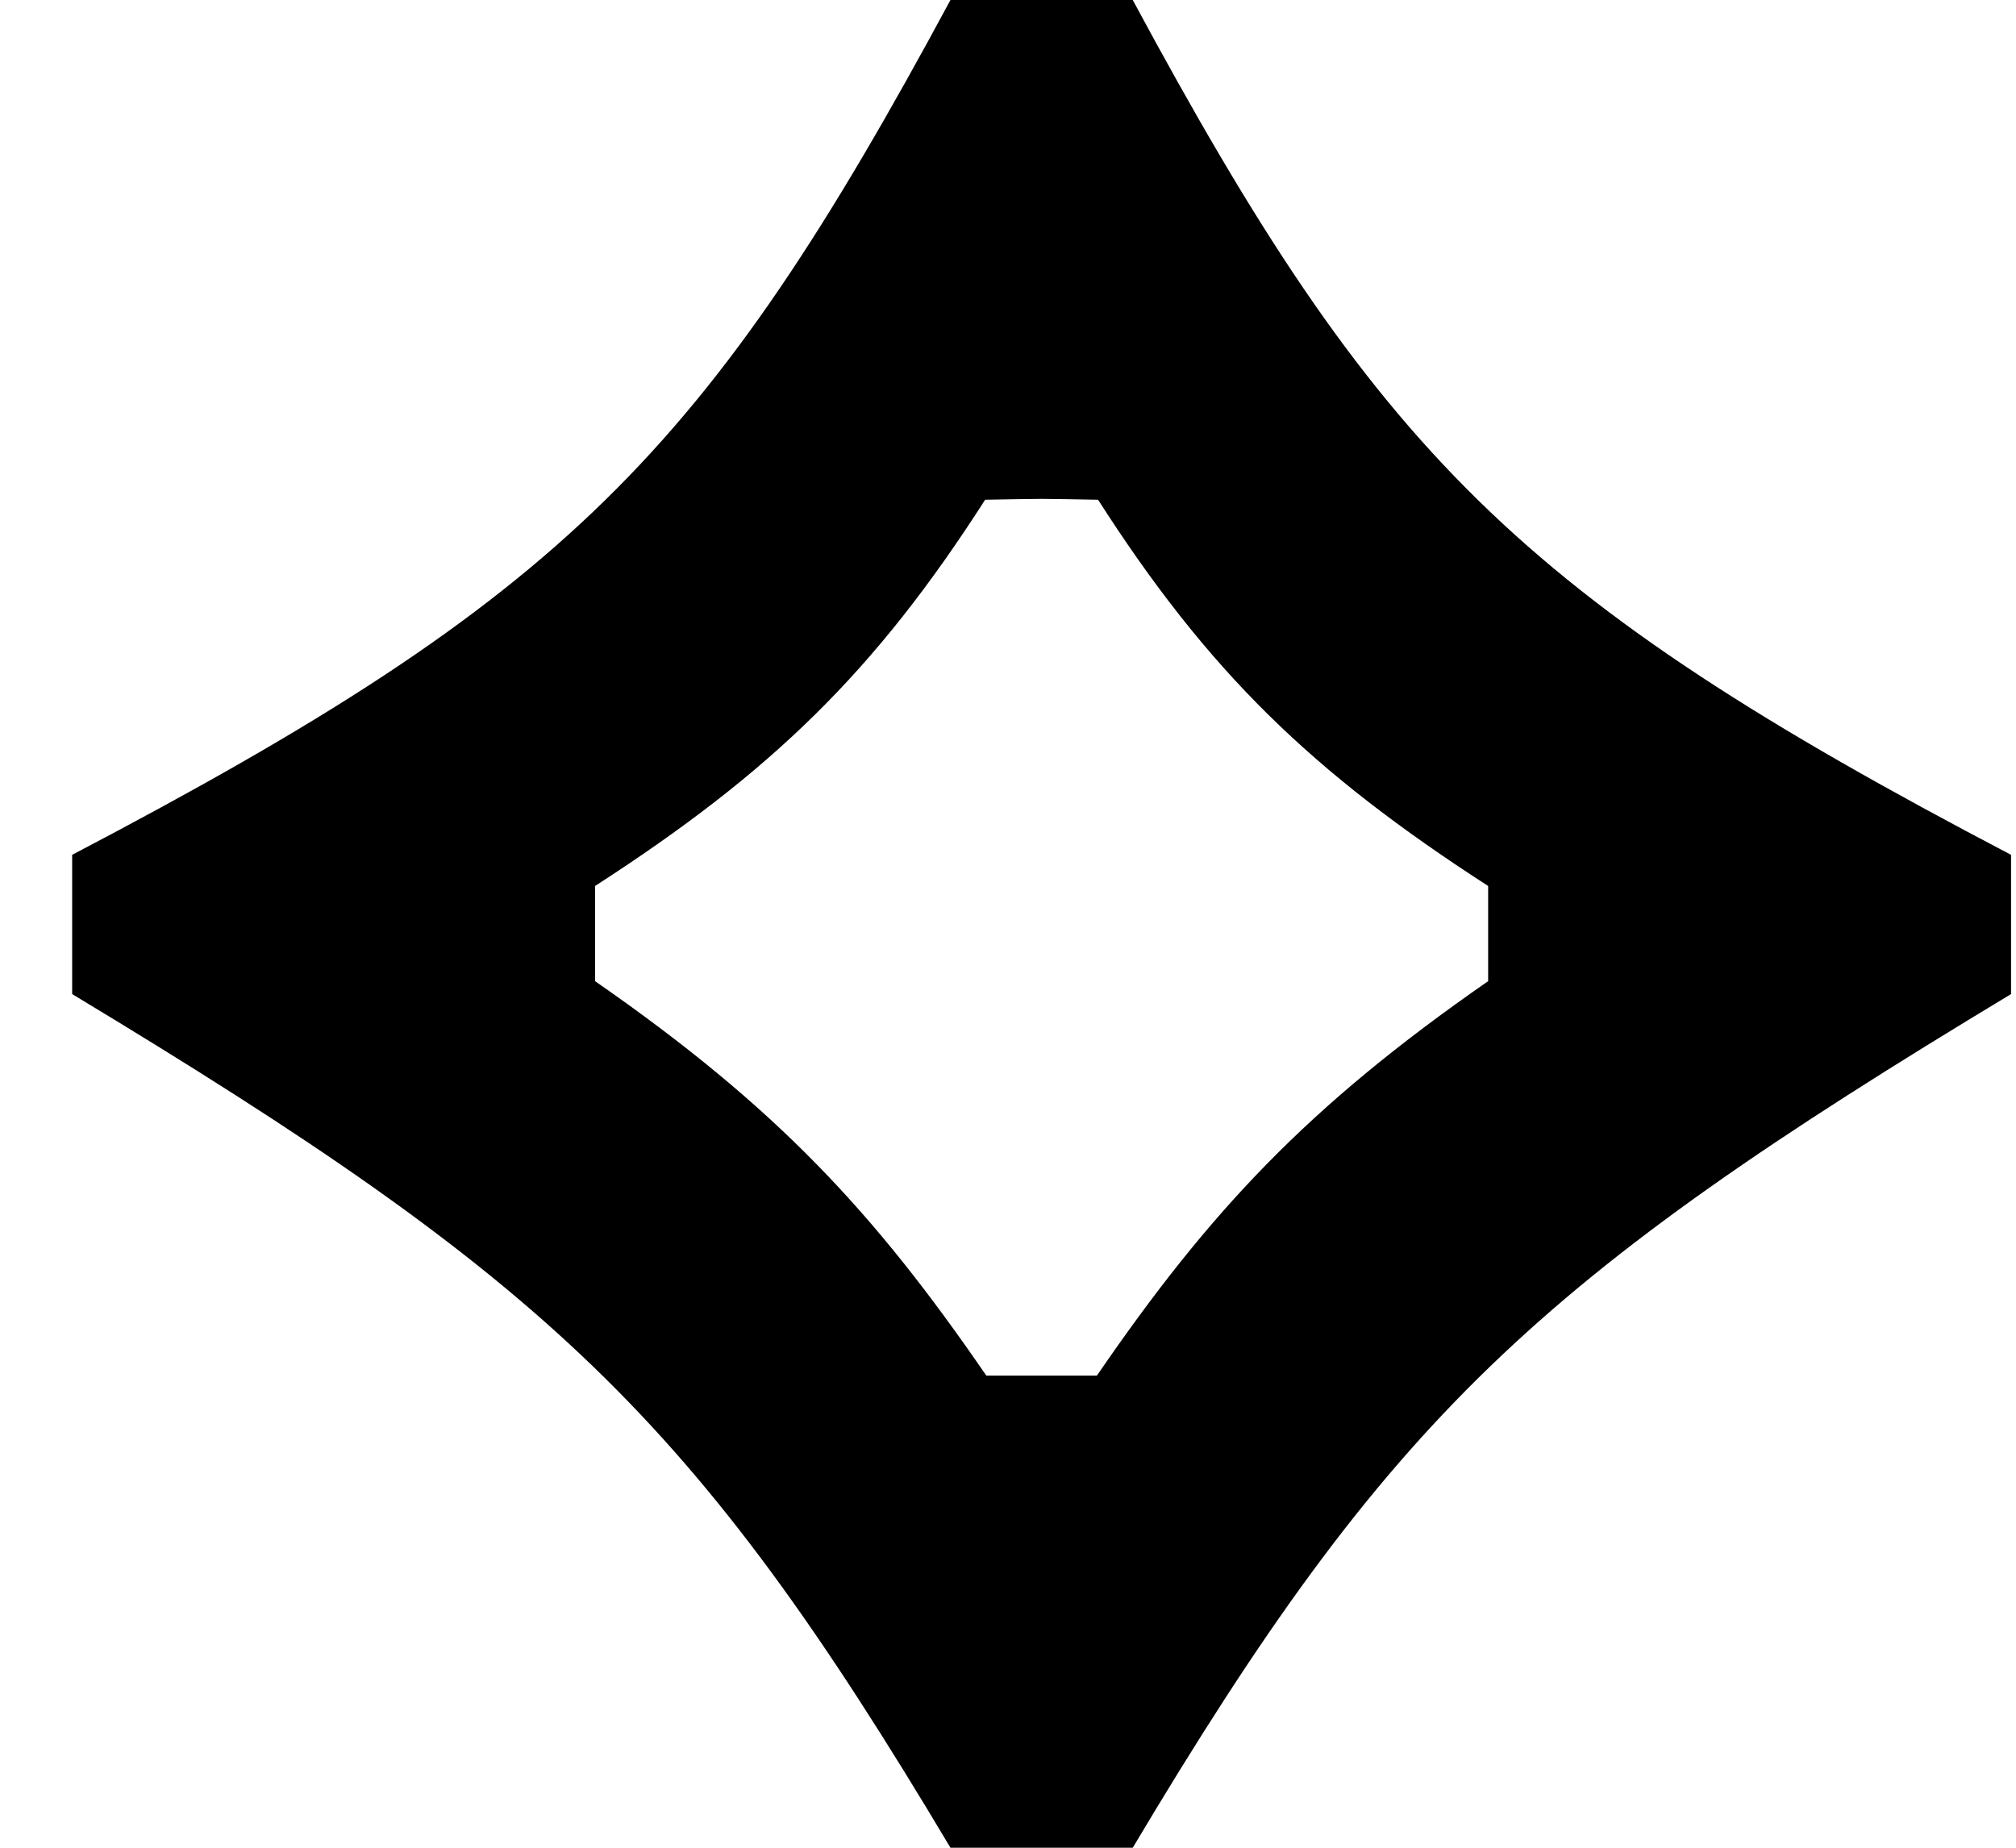 <svg width="24" height="22" viewBox="0 0 24 22" fill="none" xmlns="http://www.w3.org/2000/svg">
<path fill-rule="evenodd" clip-rule="evenodd" d="M11.315 0H12.131H12.669H13.485C16.39 5.396 18.067 7.101 23.941 10.178V11.836C18.285 15.246 16.549 16.857 13.485 22H12.669H12.131H11.315C8.251 16.857 6.514 15.246 0.859 11.836V10.178C6.733 7.101 8.41 5.396 11.315 0ZM12.131 16.379H12.669H13.058C14.398 14.426 15.559 13.18 17.716 11.682V10.549C15.613 9.191 14.383 7.997 13.072 5.95L13.063 5.95L13.063 5.95C12.72 5.944 12.587 5.941 12.4 5.94C12.213 5.941 12.08 5.944 11.737 5.95L11.737 5.95L11.728 5.95C10.417 7.997 9.187 9.191 7.084 10.549V11.682C9.241 13.18 10.402 14.426 11.742 16.379H12.131Z" fill="black"/>
</svg>
